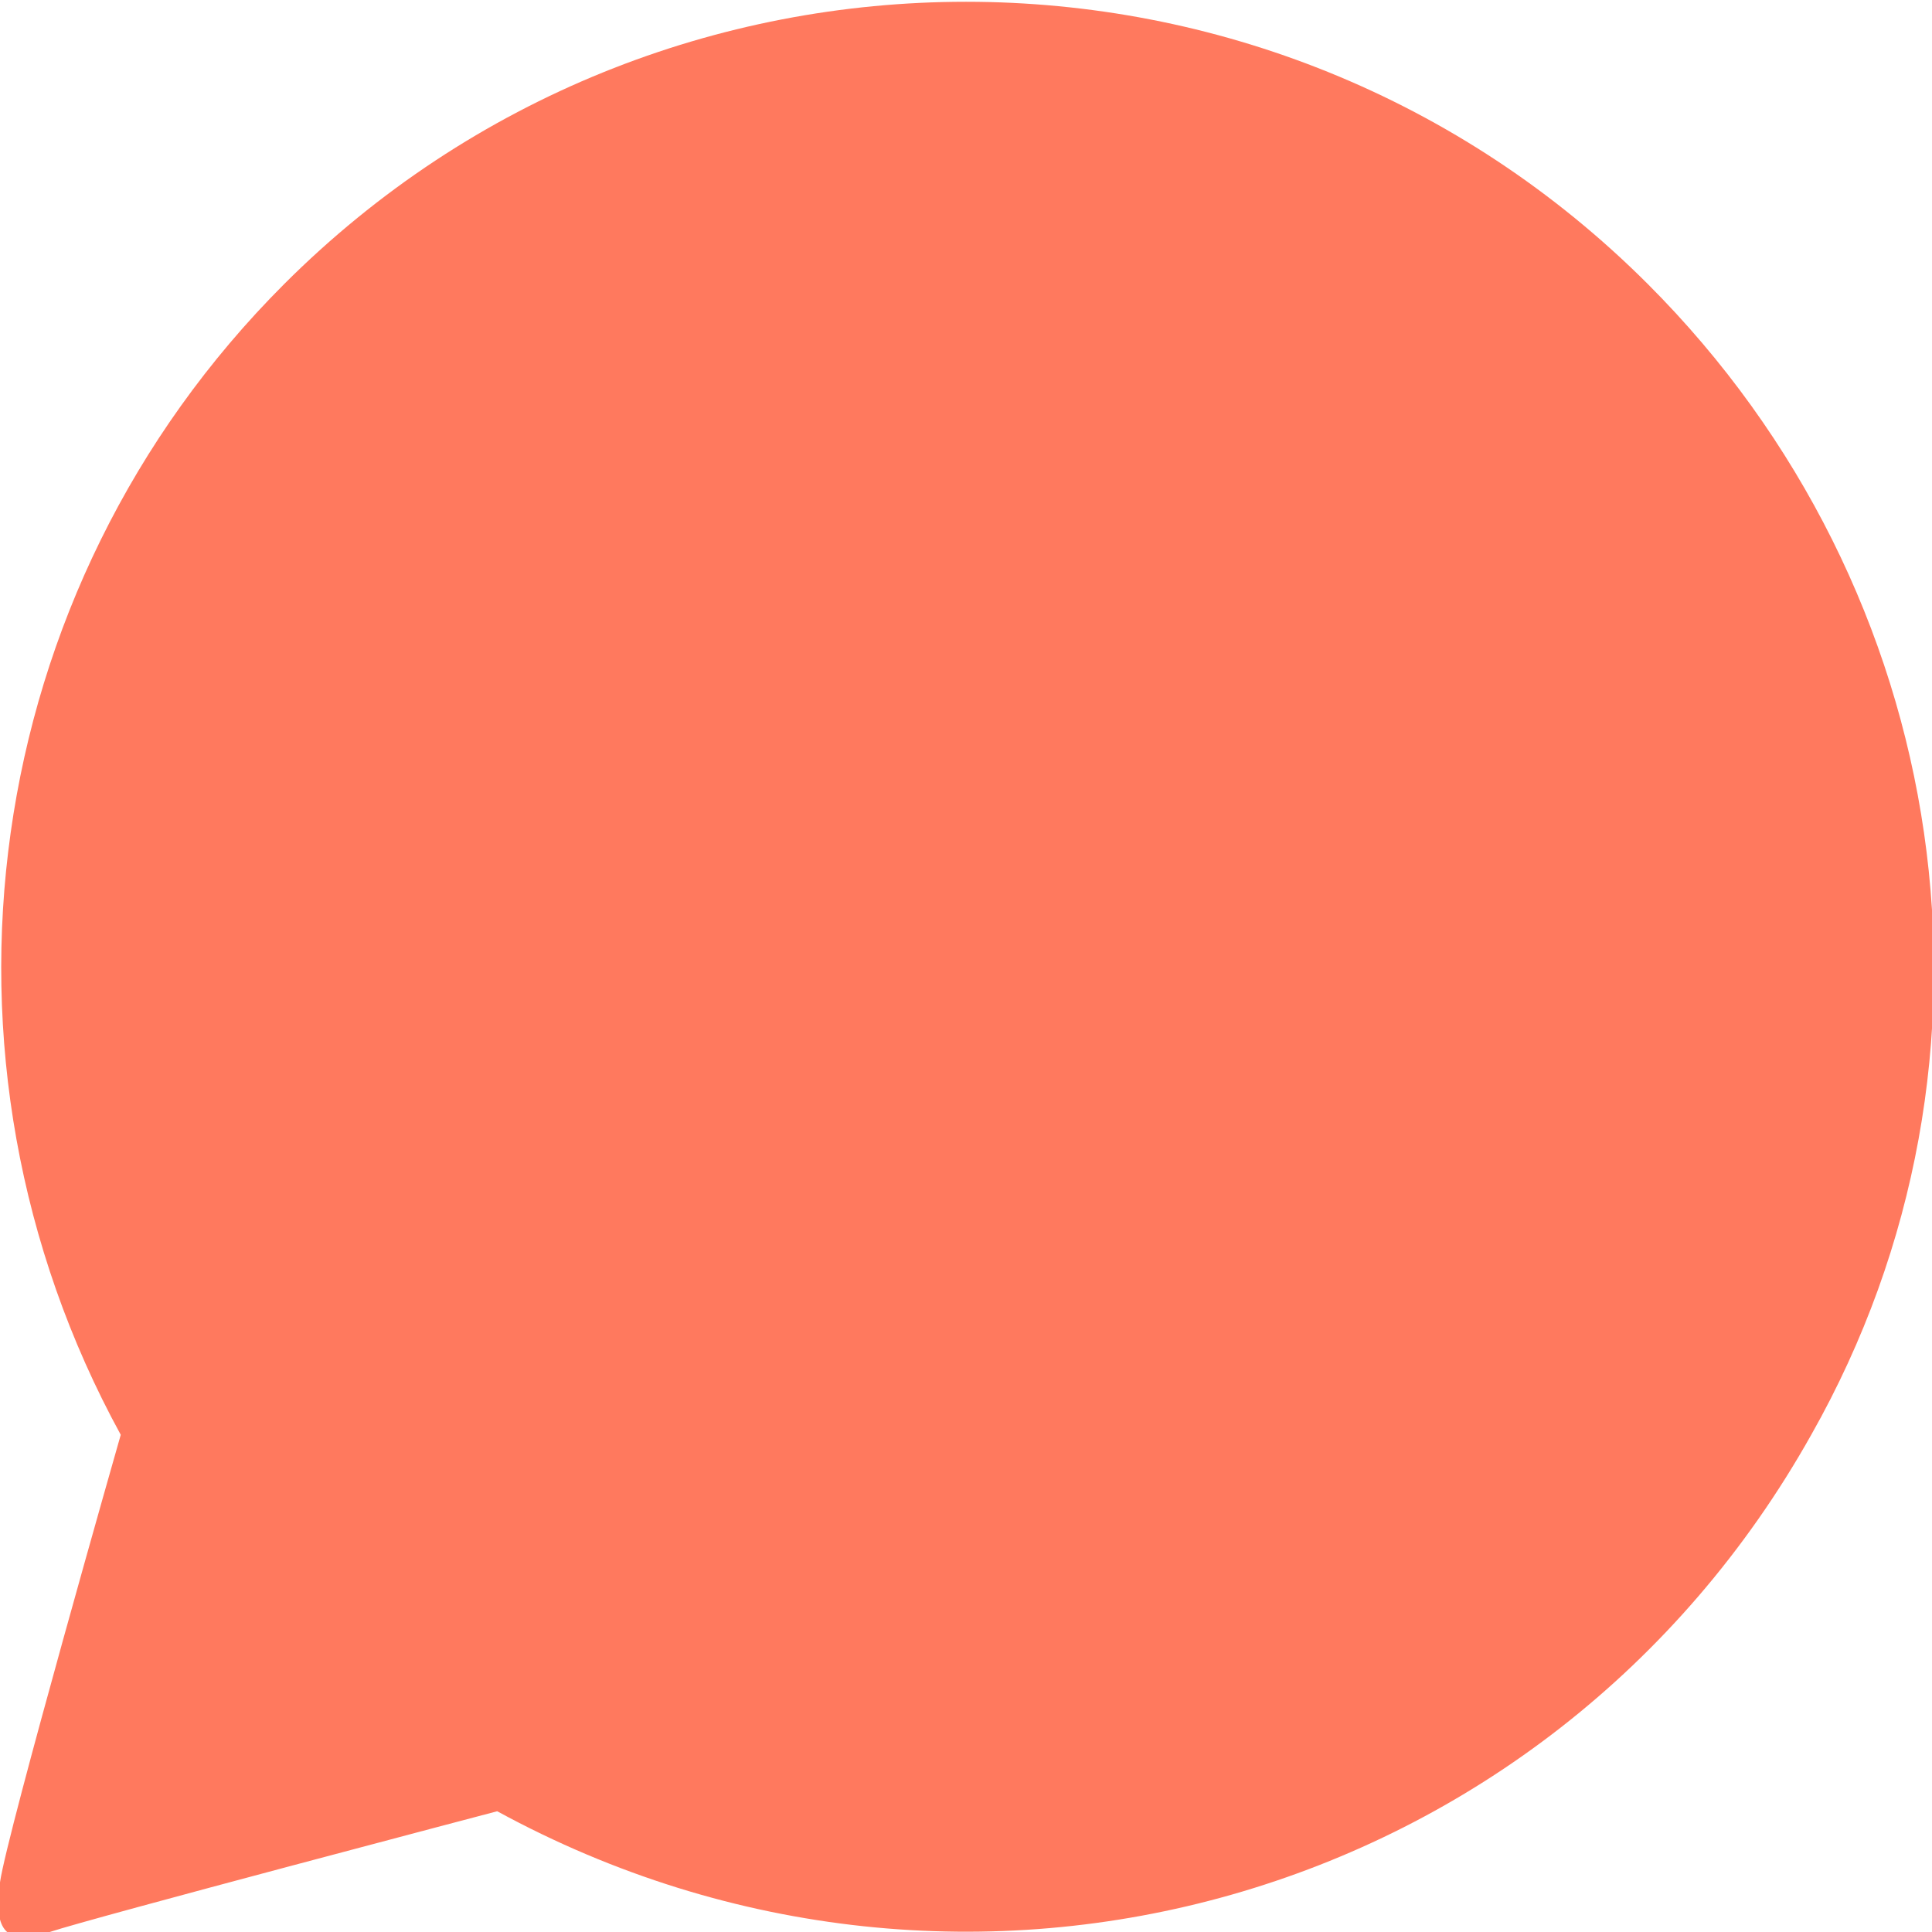 <?xml version="1.0" encoding="UTF-8"?>
<svg xmlns="http://www.w3.org/2000/svg" xmlns:xlink="http://www.w3.org/1999/xlink" width="27.2" height="27.2" viewBox="0 0 27.2 27.2">
  <g transform="translate(0.154)">
    <g transform="translate(-0.154 0)">
      <path fill="#FF795E" d="M23.2,4C17.9-1.3,9.3-1.3,4,4c-4.3,4.3-5.2,10.9-2.3,16.2c0,0-1.6,5.6-1.7,6.3s0.1,0.9,0.7,0.7S7,25.5,7,25.5c6.6,3.6,14.8,1.3,18.5-5.3C28.5,14.9,27.5,8.3,23.2,4Z"></path>
    </g>
  </g>
</svg>
